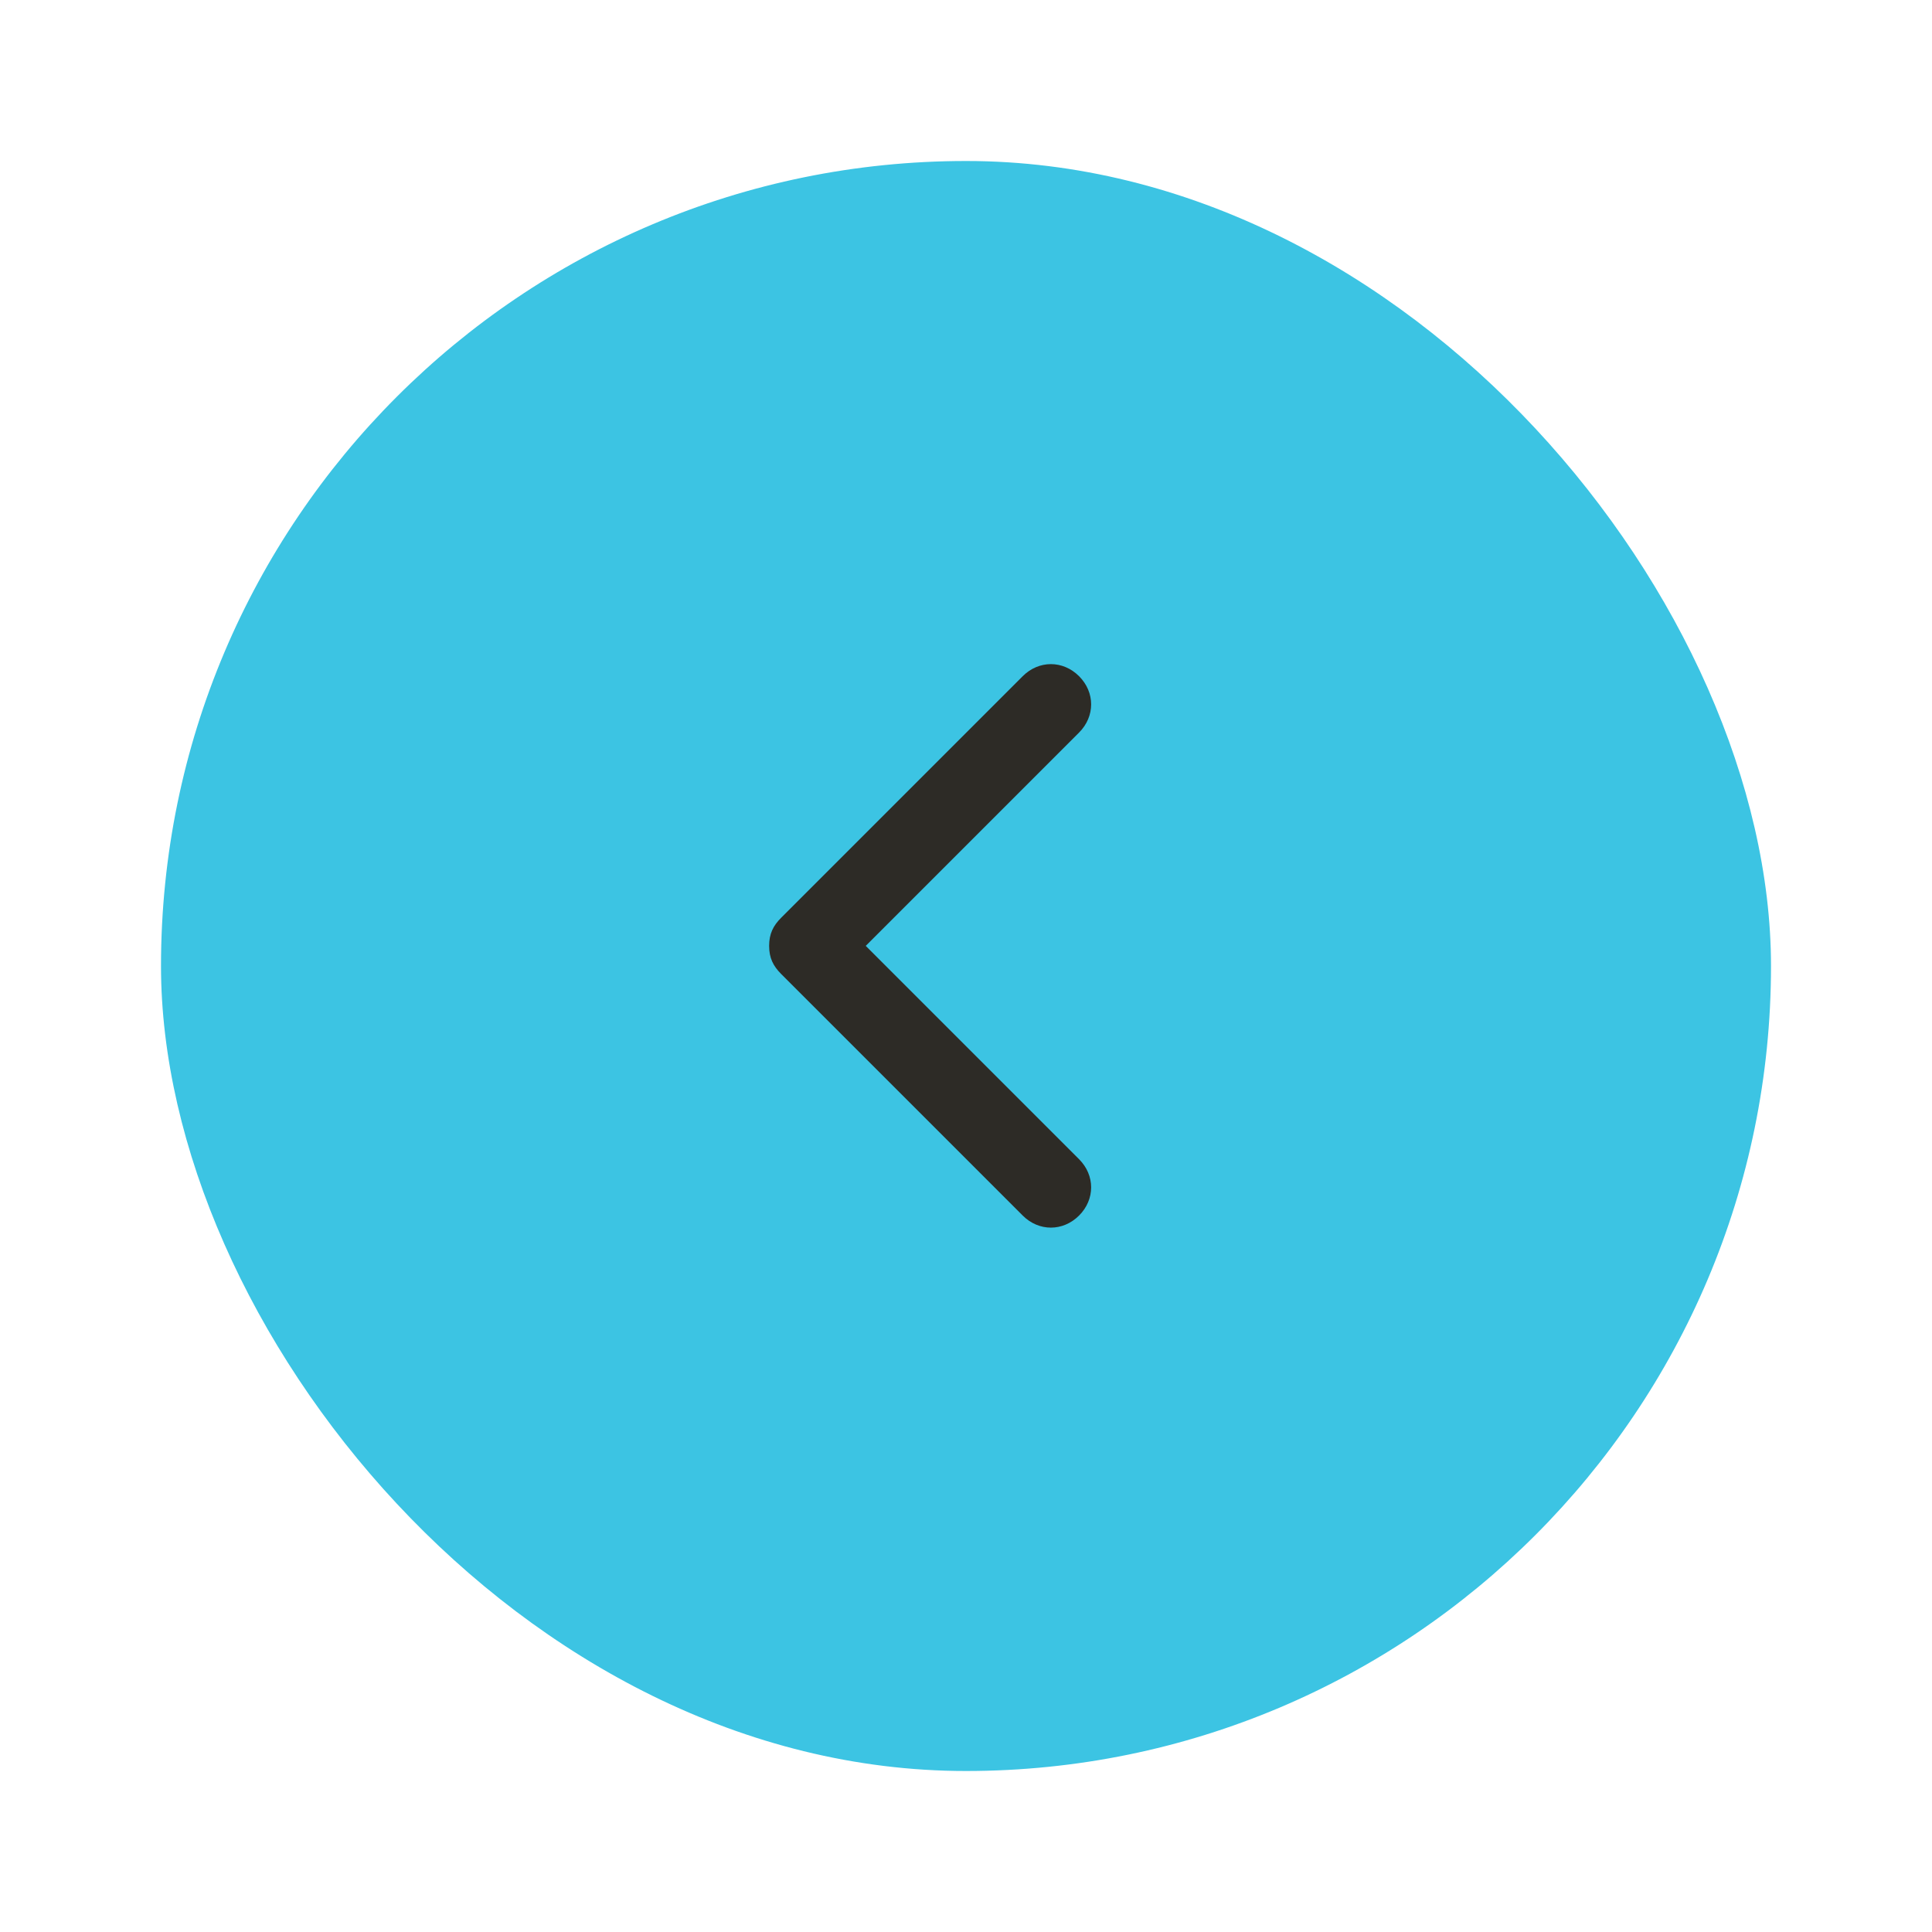 <svg width="48" height="48" viewBox="0 0 48 48" fill="none" xmlns="http://www.w3.org/2000/svg">
<g filter="url(#filter0_d_516_26815)">
<rect x="4" y="3" width="40" height="40" rx="20" fill="#3CC4E3"/>
</g>
<path d="M25.409 16.8L19.409 22.8C19.209 23 19.109 23.2 19.109 23.5C19.109 23.8 19.209 24 19.409 24.2L25.409 30.2C25.809 30.6 26.409 30.6 26.809 30.2C27.209 29.8 27.209 29.2 26.809 28.8L21.509 23.5L26.809 18.2C27.209 17.8 27.209 17.2 26.809 16.8C26.409 16.4 25.809 16.4 25.409 16.8Z" fill="#2D2B26"/>
<defs>
<filter id="filter0_d_516_26815" x="0" y="0" width="48" height="48" filterUnits="userSpaceOnUse" color-interpolation-filters="sRGB">
<feFlood flood-opacity="0" result="BackgroundImageFix"/>
<feColorMatrix in="SourceAlpha" type="matrix" values="0 0 0 0 0 0 0 0 0 0 0 0 0 0 0 0 0 0 127 0" result="hardAlpha"/>
<feOffset dy="1"/>
<feGaussianBlur stdDeviation="2"/>
<feColorMatrix type="matrix" values="0 0 0 0 0.176 0 0 0 0 0.169 0 0 0 0 0.149 0 0 0 0.04 0"/>
<feBlend mode="normal" in2="BackgroundImageFix" result="effect1_dropShadow_516_26815"/>
<feBlend mode="normal" in="SourceGraphic" in2="effect1_dropShadow_516_26815" result="shape"/>
</filter>
</defs>
</svg>
